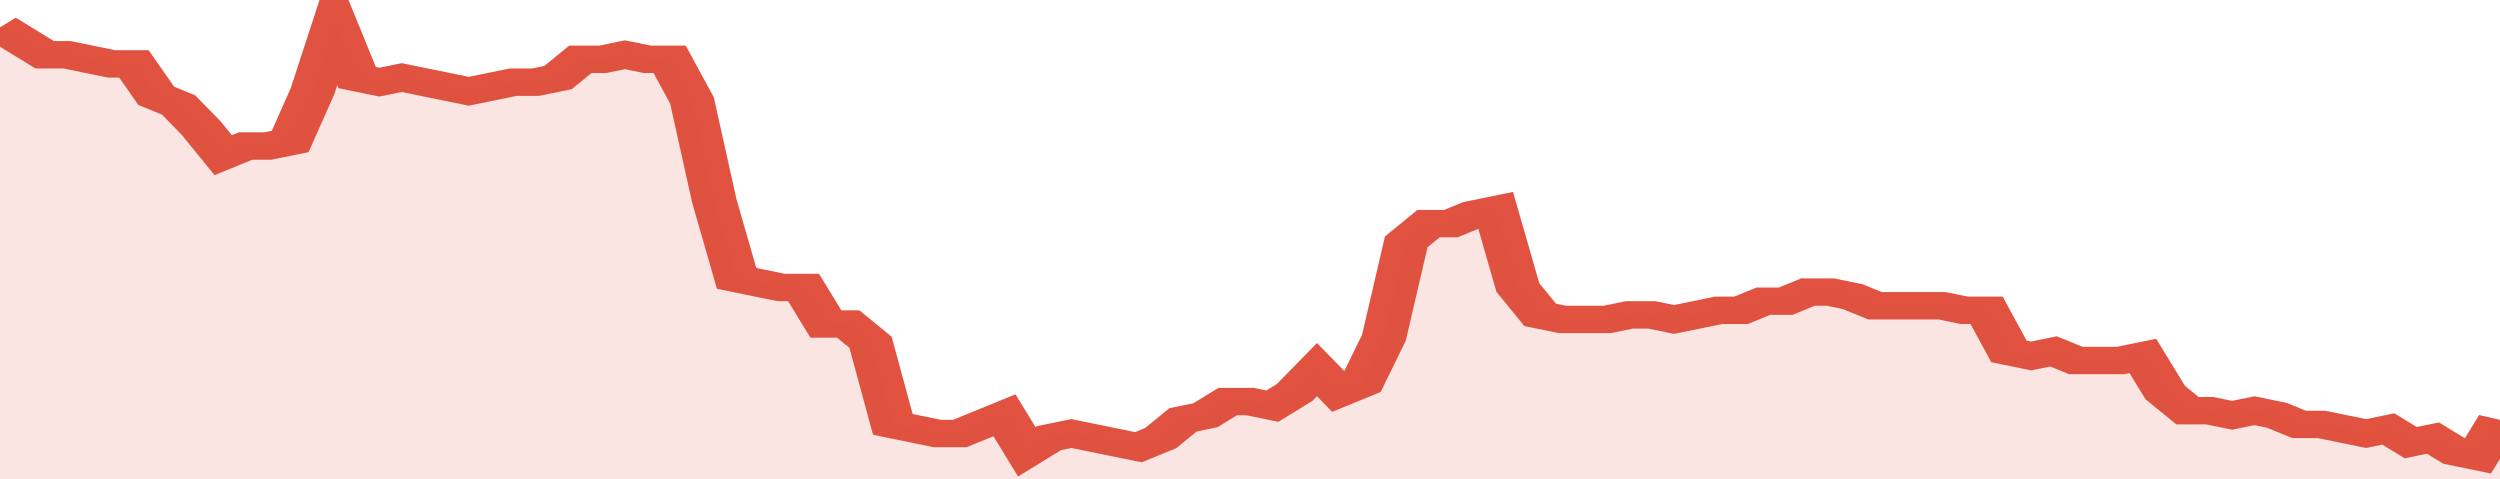 <svg xmlns="http://www.w3.org/2000/svg" viewBox="0 0 336 105" width="120" height="23" preserveAspectRatio="none">
				 <polyline fill="none" stroke="#E15241" stroke-width="6" points="0, 6 3, 9 6, 12 9, 12 12, 13 15, 14 18, 14 21, 21 24, 23 27, 28 30, 34 33, 32 36, 32 39, 31 42, 20 45, 5 48, 17 51, 18 54, 17 57, 18 60, 19 63, 20 66, 19 69, 18 72, 18 75, 17 78, 13 81, 13 84, 12 87, 13 90, 13 93, 22 96, 44 99, 61 102, 62 105, 63 108, 63 111, 71 114, 71 117, 75 120, 93 123, 94 126, 95 129, 95 132, 93 135, 91 138, 99 141, 96 144, 95 147, 96 150, 97 153, 98 156, 96 159, 92 162, 91 165, 88 168, 88 171, 89 174, 86 177, 81 180, 86 183, 84 186, 74 189, 53 192, 49 195, 49 198, 47 201, 46 204, 63 207, 69 210, 70 213, 70 216, 70 219, 69 222, 69 225, 70 228, 69 231, 68 234, 68 237, 66 240, 66 243, 64 246, 64 249, 65 252, 67 255, 67 258, 67 261, 67 264, 68 267, 68 270, 77 273, 78 276, 77 279, 79 282, 79 285, 79 288, 78 291, 86 294, 90 297, 90 300, 91 303, 90 306, 91 309, 93 312, 93 315, 94 318, 95 321, 94 324, 97 327, 96 330, 99 333, 100 336, 92 336, 92 "> </polyline>
				 <polygon fill="#E15241" opacity="0.15" points="0, 105 0, 6 3, 9 6, 12 9, 12 12, 13 15, 14 18, 14 21, 21 24, 23 27, 28 30, 34 33, 32 36, 32 39, 31 42, 20 45, 5 48, 17 51, 18 54, 17 57, 18 60, 19 63, 20 66, 19 69, 18 72, 18 75, 17 78, 13 81, 13 84, 12 87, 13 90, 13 93, 22 96, 44 99, 61 102, 62 105, 63 108, 63 111, 71 114, 71 117, 75 120, 93 123, 94 126, 95 129, 95 132, 93 135, 91 138, 99 141, 96 144, 95 147, 96 150, 97 153, 98 156, 96 159, 92 162, 91 165, 88 168, 88 171, 89 174, 86 177, 81 180, 86 183, 84 186, 74 189, 53 192, 49 195, 49 198, 47 201, 46 204, 63 207, 69 210, 70 213, 70 216, 70 219, 69 222, 69 225, 70 228, 69 231, 68 234, 68 237, 66 240, 66 243, 64 246, 64 249, 65 252, 67 255, 67 258, 67 261, 67 264, 68 267, 68 270, 77 273, 78 276, 77 279, 79 282, 79 285, 79 288, 78 291, 86 294, 90 297, 90 300, 91 303, 90 306, 91 309, 93 312, 93 315, 94 318, 95 321, 94 324, 97 327, 96 330, 99 333, 100 336, 92 336, 105 "></polygon>
			</svg>